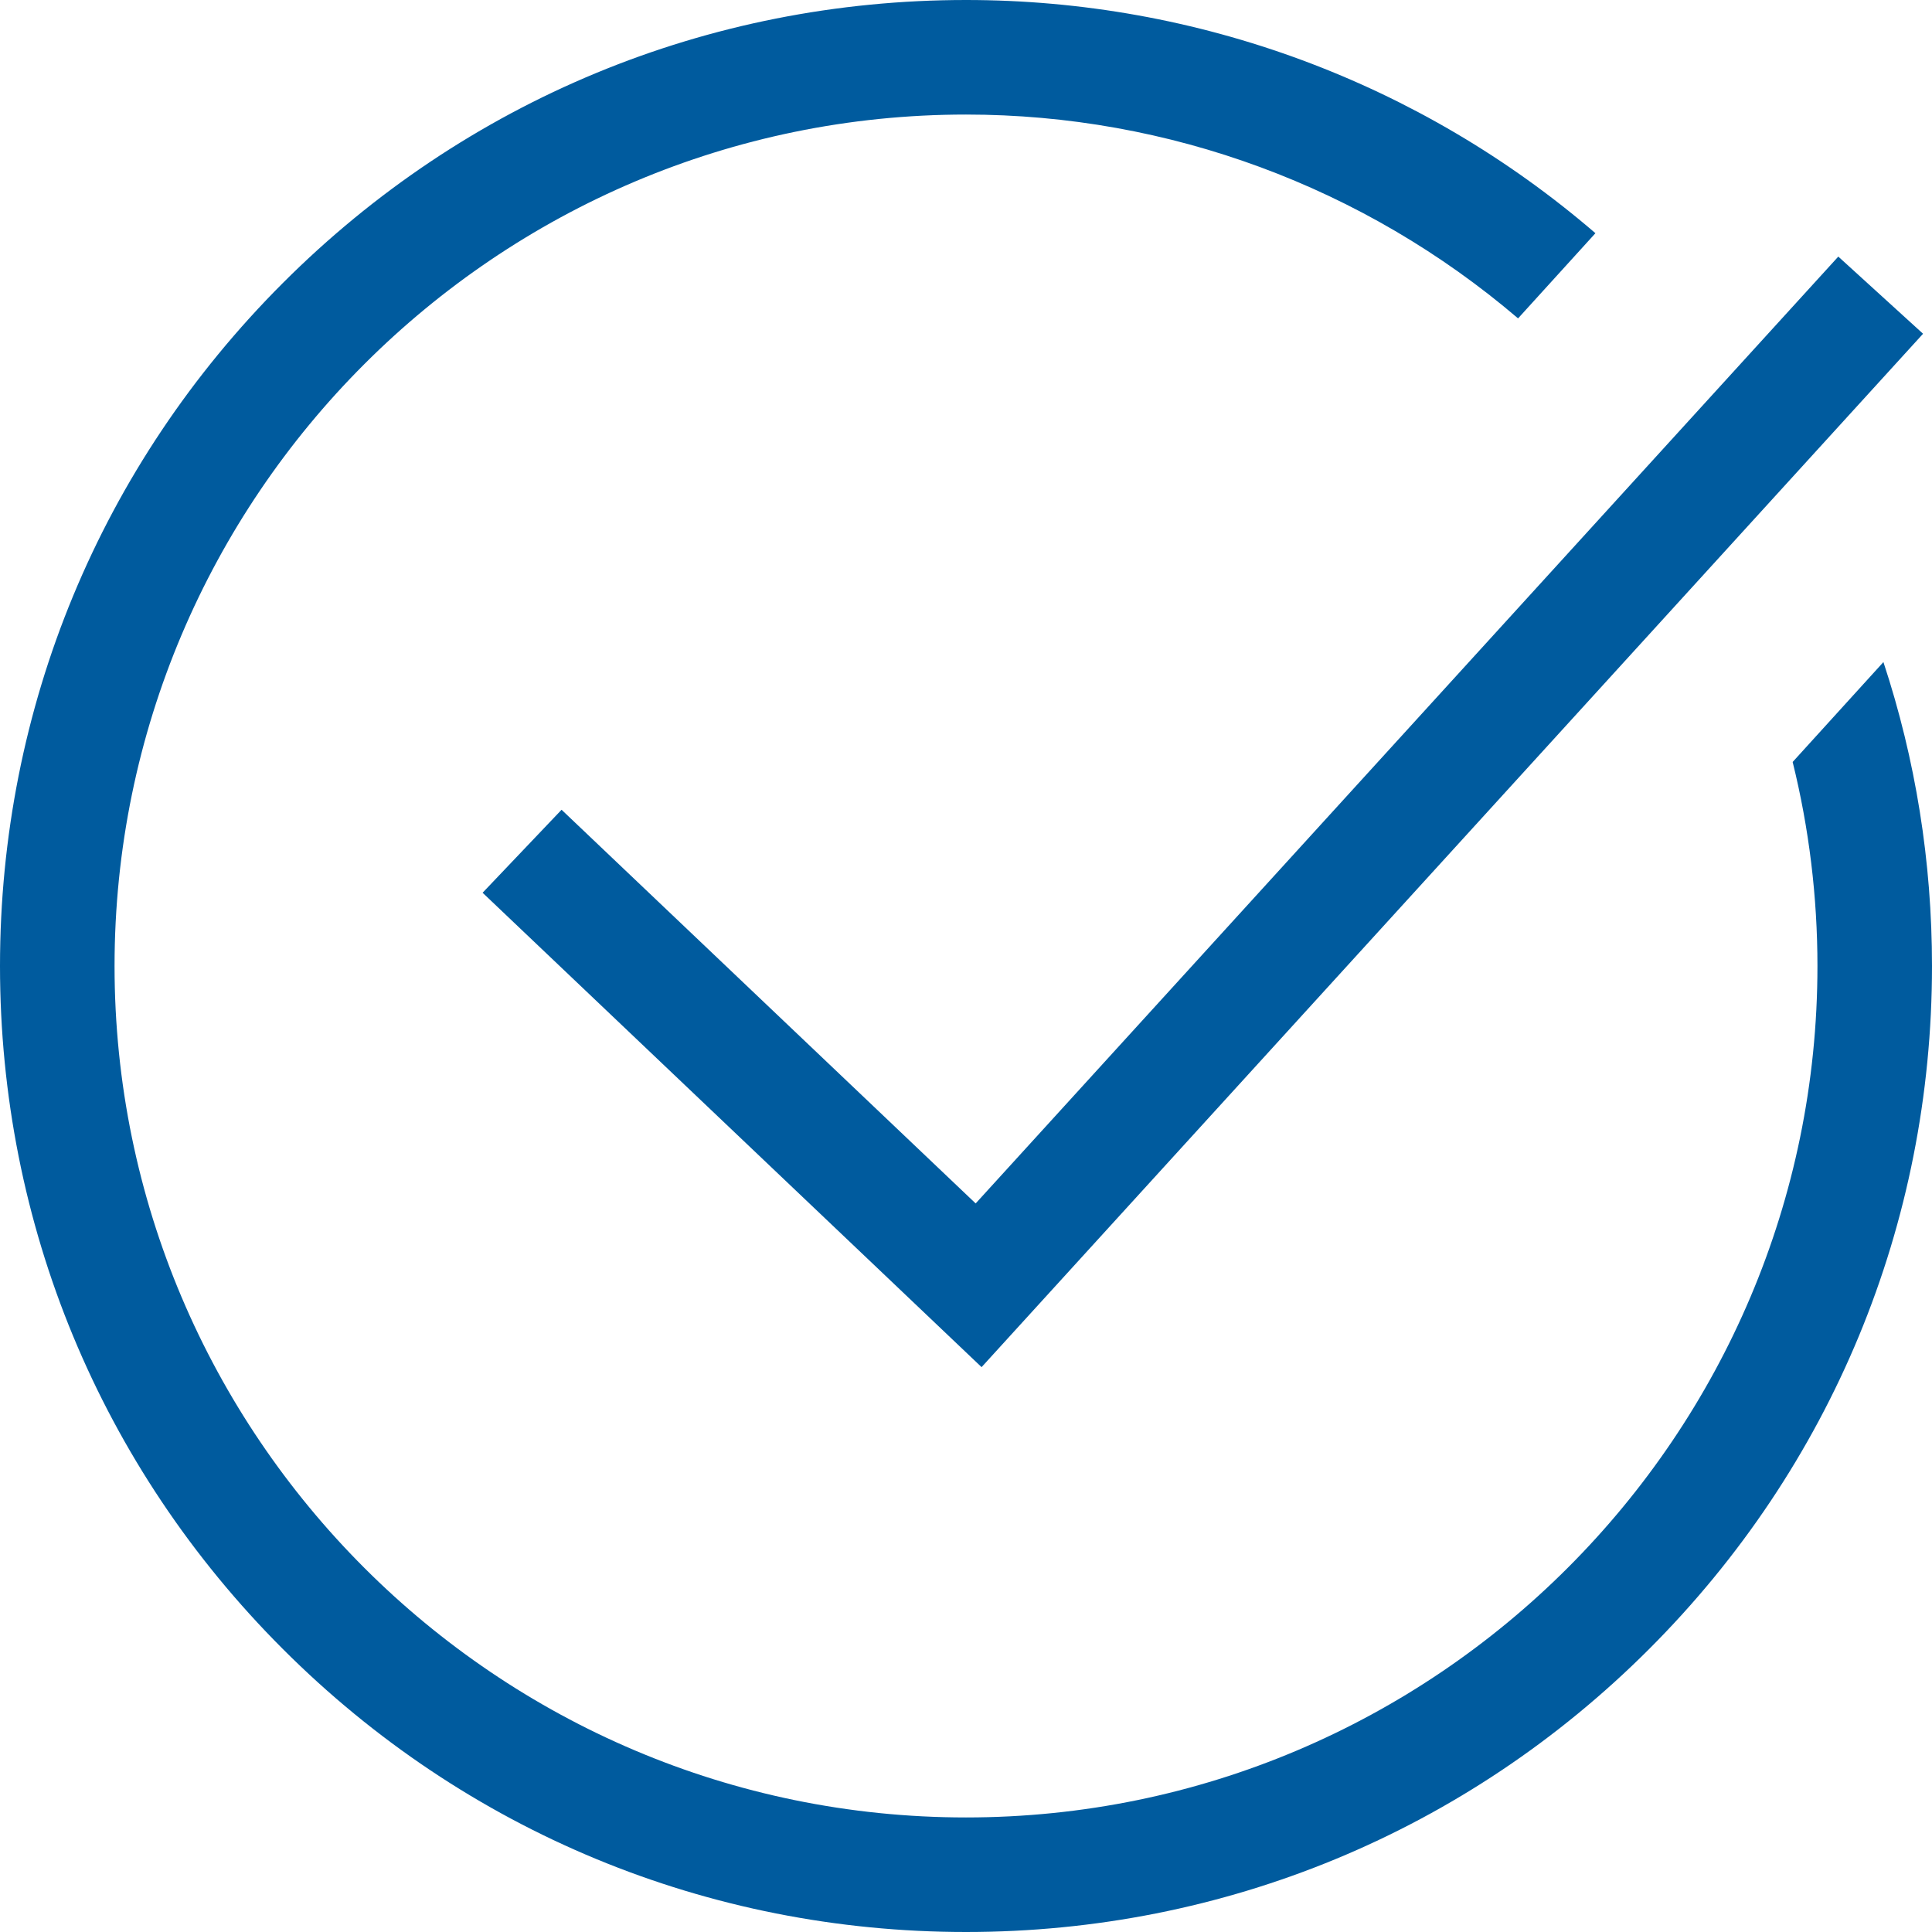 <?xml version="1.0" encoding="UTF-8"?> <svg xmlns="http://www.w3.org/2000/svg" xmlns:xlink="http://www.w3.org/1999/xlink" width="48px" height="48px"><path fill-rule="evenodd" fill-opacity="0" fill="rgb(255, 255, 255)" d="M-0.000,0.000 L48.000,0.000 L48.000,48.000 L-0.000,48.000 L-0.000,0.000 Z"></path><path fill-rule="evenodd" fill="rgb(0, 91, 158)" d="M24.000,48.000 C17.589,48.000 11.562,45.504 7.029,40.971 C2.496,36.439 -0.000,30.412 -0.000,24.000 C-0.000,17.588 2.496,11.562 7.029,7.030 C11.562,2.496 17.589,0.000 24.000,0.000 C29.761,0.000 35.294,2.054 39.638,5.794 L37.716,7.910 C33.886,4.641 29.035,2.846 24.000,2.846 C12.336,2.846 2.846,12.336 2.846,24.000 C2.846,35.664 12.336,45.154 24.000,45.154 C35.664,45.154 45.154,35.664 45.154,24.000 C45.154,22.287 44.947,20.583 44.538,18.931 L46.793,16.449 C47.594,18.876 48.000,21.412 48.000,24.000 C48.000,30.411 45.504,36.438 40.971,40.971 C36.438,45.504 30.411,48.000 24.000,48.000 ZM11.990,22.180 L13.952,20.118 L24.240,29.899 L45.672,6.375 L47.778,8.292 L24.387,33.966 L11.990,22.180 Z"></path></svg> 